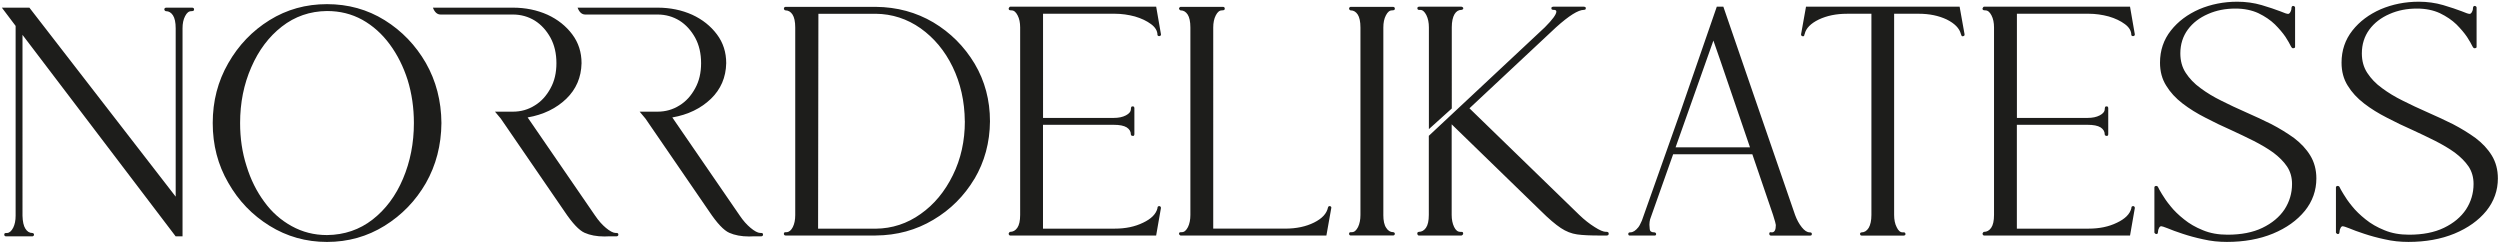 <?xml version="1.0" encoding="UTF-8"?>
<svg id="Lager_1" data-name="Lager 1" xmlns="http://www.w3.org/2000/svg" viewBox="0 0 1120.33 109.11">
  <defs>
    <style>
      .cls-1 {
        fill: #1d1d1b;
      }
    </style>
  </defs>
  <path class="cls-1" d="m81.8,105.91V12.68c0-2.15.36-3.94,1.15-5.45.79-1.51,1.65-2.22,2.73-2.22.36,0,.72-.07.93-.14.21-.07.36-.29.36-.65,0-.22-.07-.43-.21-.57-.22-.14-.36-.21-.57-.21h-11.76c-.21,0-.43.07-.57.21-.14.14-.22.36-.22.57s.07.36.22.5c.14.22.36.29.57.29,1.22,0,2.3.65,3.08,1.86.79,1.22,1.22,3.15,1.22,5.81v75.44L13.17,3.43H.83l6.17,8.18v85.05c0,2.15-.36,3.94-1.08,5.38-.79,1.51-1.65,2.3-2.73,2.37-.36,0-.72,0-.93.07-.22.07-.36.29-.36.65,0,.22.07.43.22.57.14.14.36.22.57.22h11.76c.22,0,.36-.07.57-.22.14-.14.22-.36.22-.57s-.07-.36-.22-.5c-.22-.14-.36-.22-.57-.22-1.22,0-2.29-.65-3.08-1.94-.79-1.22-1.22-3.16-1.29-5.81V15.62l68.63,90.29h3.08Zm64.74,2.51c9.47,0,18.07-2.44,25.82-7.24,7.74-4.81,13.91-11.19,18.5-19.15,4.52-7.96,6.88-16.92,6.96-26.89-.07-9.97-2.44-18.93-6.96-26.89-4.59-7.96-10.76-14.41-18.5-19.22-7.75-4.8-16.35-7.17-25.82-7.17s-18,2.37-25.75,7.17c-7.74,4.8-13.91,11.26-18.5,19.29-4.66,8.1-6.96,17-6.96,26.82s2.29,18.72,6.96,26.75c4.59,8.1,10.76,14.49,18.5,19.29,7.75,4.81,16.35,7.24,25.75,7.24h0Zm0-3.08c-5.81,0-11.04-1.36-15.85-4.02-4.8-2.65-8.89-6.24-12.26-10.9-3.44-4.66-6.1-9.97-7.96-16.06-1.94-6.02-2.87-12.41-2.87-19.22,0-9.04,1.65-17.36,5.02-25.03,3.3-7.6,7.89-13.7,13.7-18.21,5.81-4.52,12.55-6.88,20.22-6.96,5.81,0,11.04,1.29,15.85,3.94,4.73,2.65,8.82,6.31,12.26,10.97,3.44,4.66,6.1,9.97,8.03,15.99,1.87,6.09,2.8,12.48,2.8,19.29,0,9.04-1.65,17.35-4.88,24.96-3.23,7.67-7.82,13.77-13.62,18.29-5.81,4.52-12.62,6.88-20.44,6.96h0ZM194,3.43c.79,2.08,1.94,3.08,3.44,3.08h32.41c3.59,0,6.88.93,9.82,2.73,2.94,1.86,5.24,4.45,7.03,7.67,1.79,3.3,2.65,7.1,2.65,11.4s-.86,8.03-2.65,11.26c-1.79,3.3-4.09,5.88-7.03,7.67-2.94,1.87-6.24,2.8-9.82,2.8h-8.03l2.58,3.08,28.54,41.59c3.59,5.38,6.6,8.53,9.04,9.61,2.44,1.08,5.38,1.65,8.89,1.65.65,0,1.36,0,2.15-.07h3.3c.22,0,.36-.07.57-.22.14-.07.22-.29.22-.57,0-.21-.07-.43-.22-.57-.21-.07-.36-.14-.57-.14h-.5c-1.15-.07-2.58-.86-4.3-2.29-1.72-1.43-3.3-3.23-4.81-5.45l-30.26-44.03c7.03-1.22,12.77-4.02,17.28-8.32,4.45-4.3,6.74-9.61,6.88-15.99,0-4.88-1.36-9.18-4.16-12.91-2.8-3.73-6.45-6.67-11.12-8.82-4.66-2.08-9.82-3.16-15.49-3.16h-35.86Zm64.83,0c.79,2.08,1.94,3.08,3.44,3.08h32.41c3.59,0,6.88.93,9.82,2.73,2.94,1.86,5.24,4.45,7.03,7.67,1.79,3.3,2.65,7.1,2.65,11.4s-.86,8.03-2.65,11.26c-1.79,3.3-4.09,5.88-7.03,7.67-2.94,1.87-6.24,2.8-9.82,2.8h-8.03l2.58,3.08,28.54,41.59c3.59,5.38,6.6,8.53,9.04,9.61s5.38,1.65,8.89,1.65c.65,0,1.36,0,2.15-.07h3.3c.22,0,.36-.07.57-.22.14-.07.22-.29.22-.57,0-.21-.07-.43-.22-.57-.22-.07-.36-.14-.57-.14h-.5c-1.15-.07-2.58-.86-4.3-2.29-1.72-1.43-3.3-3.23-4.81-5.45l-30.26-44.03c7.03-1.22,12.77-4.02,17.28-8.32,4.45-4.3,6.74-9.61,6.88-15.99,0-4.88-1.36-9.18-4.16-12.91-2.8-3.73-6.45-6.67-11.12-8.82-4.66-2.08-9.82-3.16-15.49-3.16h-35.86Z"/>
  <path class="cls-1" d="m1119.38,79.95c0-3.87-.93-7.32-2.72-10.26-1.8-2.94-4.23-5.52-7.25-7.82-3.08-2.22-6.45-4.3-10.18-6.24-3.8-1.87-7.6-3.66-11.55-5.38-3.8-1.65-7.38-3.37-10.83-5.09-3.51-1.72-6.59-3.59-9.39-5.67-2.8-2.01-4.95-4.3-6.6-6.81-1.65-2.51-2.44-5.45-2.44-8.75,0-4.09,1.15-7.67,3.37-10.69,2.23-3.01,5.24-5.31,9.04-6.96,3.73-1.65,7.82-2.44,12.26-2.44,3.95,0,7.39.72,10.33,2.08,2.94,1.43,5.38,3.08,7.39,5.02,1.93,1.94,3.51,3.8,4.73,5.59,1.15,1.79,1.94,3.16,2.37,4.09.14.21.21.43.28.5.22.36.43.5.79.5.22,0,.36-.07.58-.14.14-.07.21-.14.28-.36V3.43c0-.21-.07-.43-.28-.57-.22-.14-.43-.21-.65-.21-.5.07-.72.5-.72,1.36,0,.22-.07.5-.21.86-.14.36-.29.64-.5.93-.22.29-.51.43-.72.43-.5,0-1.72-.36-3.51-1.15-2.23-.86-5.02-1.79-8.4-2.8-3.44-1-7.09-1.51-10.89-1.51-6.1,0-11.84,1.15-17.07,3.37-5.24,2.3-9.47,5.45-12.7,9.54-3.22,4.09-4.87,8.89-4.87,14.41,0,3.94.93,7.39,2.79,10.33,1.8,2.94,4.24,5.59,7.32,7.96,3.08,2.37,6.45,4.45,10.25,6.38,3.73,1.94,7.53,3.8,11.48,5.52,3.51,1.65,6.95,3.23,10.18,4.88,3.23,1.65,6.17,3.37,8.75,5.23,2.58,1.94,4.66,4.02,6.17,6.24,1.5,2.3,2.22,4.88,2.22,7.82,0,4.16-1.15,7.96-3.37,11.4-2.3,3.44-5.59,6.17-9.9,8.25-4.3,2.08-9.53,3.08-15.63,3.08-4.09,0-7.82-.65-11.04-2.01-3.23-1.29-6.1-2.94-8.47-4.88-2.43-1.94-4.44-3.87-6.09-5.95-1.65-2.01-2.87-3.8-3.8-5.38-.93-1.5-1.51-2.58-1.72-3.08-.08-.21-.22-.36-.36-.43-.22-.07-.36-.14-.58-.14-.14,0-.28.07-.43.14-.14.07-.21.22-.28.43v20.29c0,.14.07.29.28.43.22.21.36.29.58.29.36,0,.57-.14.64-.43.07-.29.15-.57.15-.93s.14-.79.43-1.36c.21-.5.57-.79,1-.79.29,0,1.22.29,2.87.93,1.65.72,3.87,1.51,6.67,2.44,2.8.93,5.88,1.79,9.32,2.51,3.37.79,6.89,1.15,10.54,1.15,7.68,0,14.56-1.22,20.66-3.73,6.02-2.51,10.75-5.88,14.27-10.18,3.44-4.3,5.16-9.18,5.16-14.56h0Zm-86.51,14.56c3.45-4.3,5.17-9.18,5.17-14.56,0-3.87-.94-7.32-2.73-10.26-1.79-2.94-4.23-5.52-7.24-7.82-3.09-2.22-6.46-4.3-10.19-6.24-3.8-1.87-7.6-3.66-11.54-5.38-3.8-1.65-7.39-3.37-10.83-5.09-3.51-1.72-6.6-3.59-9.39-5.67-2.8-2.01-4.95-4.3-6.6-6.81-1.65-2.51-2.44-5.45-2.44-8.75,0-4.09,1.15-7.67,3.37-10.69,2.22-3.01,5.24-5.31,9.04-6.96,3.73-1.65,7.81-2.44,12.26-2.44,3.94,0,7.39.72,10.33,2.08,2.94,1.43,5.38,3.08,7.38,5.02,1.94,1.94,3.52,3.8,4.74,5.59,1.14,1.79,1.93,3.16,2.36,4.09.15.21.22.43.29.5.21.36.43.5.79.5.21,0,.36-.07.57-.14.15-.07.22-.14.29-.36V3.43c0-.21-.07-.43-.29-.57-.21-.14-.43-.21-.64-.21-.51.07-.72.5-.72,1.36,0,.22-.07.5-.22.86-.14.36-.28.64-.5.93-.21.29-.5.43-.71.43-.51,0-1.73-.36-3.52-1.15-2.22-.86-5.02-1.79-8.39-2.8-3.44-1-7.1-1.51-10.9-1.51-6.1,0-11.83,1.15-17.07,3.37-5.23,2.3-9.46,5.45-12.69,9.54-3.23,4.09-4.88,8.89-4.88,14.41,0,3.94.93,7.39,2.8,10.33,1.79,2.94,4.23,5.59,7.31,7.96,3.09,2.37,6.46,4.45,10.26,6.38,3.73,1.94,7.53,3.8,11.47,5.52,3.52,1.65,6.96,3.23,10.19,4.88,3.22,1.65,6.16,3.37,8.75,5.23,2.58,1.94,4.66,4.02,6.16,6.24,1.51,2.3,2.23,4.88,2.23,7.82,0,4.16-1.15,7.96-3.37,11.4-2.3,3.44-5.6,6.17-9.9,8.25-4.3,2.08-9.54,3.08-15.63,3.08-4.09,0-7.82-.65-11.05-2.01-3.23-1.29-6.09-2.94-8.46-4.88-2.44-1.94-4.45-3.87-6.1-5.95-1.65-2.01-2.86-3.8-3.8-5.38-.93-1.5-1.5-2.58-1.72-3.08-.07-.21-.21-.36-.36-.43-.21-.07-.35-.14-.57-.14-.14,0-.29.07-.43.14-.14.07-.22.22-.29.43v20.29c0,.14.07.29.29.43.21.21.36.29.57.29.36,0,.58-.14.65-.43.07-.29.14-.57.14-.93s.15-.79.43-1.36c.22-.5.58-.79,1.01-.79.28,0,1.22.29,2.86.93,1.65.72,3.88,1.51,6.67,2.44,2.8.93,5.88,1.79,9.33,2.51,3.37.79,6.88,1.15,10.54,1.15,7.67,0,14.56-1.22,20.65-3.73,6.03-2.51,10.76-5.88,14.27-10.18h0Zm-129.05,7.96v-46.54h31.7c2.58,0,4.52.36,5.81,1.15,1.22.79,1.86,1.86,1.86,3.08,0,.29.07.5.29.57.14.07.36.14.65.21.21,0,.36-.07.5-.29.07-.14.14-.29.14-.5v-11.76c0-.14-.07-.29-.14-.5-.14-.14-.36-.22-.57-.22h-.14c-.36,0-.5.14-.57.36-.07.21-.14.5-.14.79,0,1.15-.72,2.08-2.22,2.87-1.51.79-3.3,1.15-5.45,1.15h-31.7V6.16h32.2c3.01,0,6.02.43,8.96,1.22,2.94.86,5.31,2.01,7.24,3.44,1.94,1.43,2.87,3.08,2.87,4.88.07.14.14.29.29.36.14.07.29.14.5.14.29-.07.5-.14.64-.29.07-.07.14-.29.14-.5l-2.15-12.41h-65.4c-.29,0-.5.29-.72.79,0,.36.14.64.36.72.22.07.5.14.93.14,1.08,0,1.94.72,2.73,2.22.79,1.51,1.15,3.3,1.15,5.45v83.98c0,2.65-.43,4.59-1.29,5.81-.86,1.22-1.94,1.79-3.16,1.79-.29,0-.5.29-.72.79,0,.22.07.36.22.57.14.22.29.29.5.29h65.4l2.15-12.33c0-.43-.22-.72-.57-.86-.43,0-.72.07-.79.21-.14.22-.21.43-.21.79-.65,2.58-2.8,4.73-6.46,6.45-3.66,1.79-7.89,2.65-12.62,2.65h-32.2Zm-23.57-86.49c.07-.07.14-.29.14-.57l-2.22-12.41h-68.84l-2.22,12.41c0,.29.07.5.21.57.07.14.29.21.57.29.29,0,.5-.07.57-.21.07-.07.07-.29.14-.5.07-.07.07-.21.14-.36.57-2.51,2.65-4.66,6.31-6.45,3.66-1.72,7.82-2.58,12.62-2.58h10.97v90.14c0,2.51-.43,4.45-1.22,5.81-.86,1.36-1.94,2.01-3.16,2.01-.5.07-.72.29-.72.72.07.5.29.72.72.72h18.93c.5-.07.72-.29.72-.72-.07-.5-.29-.72-.72-.72h-.57c-1.08,0-1.94-.79-2.65-2.3-.79-1.51-1.15-3.37-1.15-5.52V6.16h10.97c4.81,0,8.96.86,12.62,2.58,3.58,1.79,5.66,3.94,6.31,6.45.07.14.07.29.14.36.07.22.14.43.22.5.07.14.21.21.5.21.29-.07.5-.14.65-.29h0Zm-72.82,85.84c-1.21-1.49-2.2-3.34-2.99-5.47l-18.74-54.36-13.41-38.99h-2.94l-13.17,38.05-2.83,8.21-17.57,49.61c-.51,1-.92,2.14-1.57,2.95-1.22,1.51-2.37,2.3-3.59,2.3-.65,0-.93.21-.93.72s.21.72.72.72h11.04c.5,0,.72-.21.72-.72-.07-.5-.43-.72-.93-.72-1.22,0-1.87-.5-1.94-1.43l-.14-2.01c0-.92.14-1.67.3-2.38l10.33-29.17h35.49l9.28,27.18c.82,2.6,1.25,4.13,1.25,4.52,0,2.22-.57,3.3-1.79,3.3l-.65-.07c-.36,0-.5.29-.5.79.07.5.36.72.72.72h17.64c.5,0,.72-.21.72-.72s-.29-.72-.93-.72c-1.22,0-2.37-.79-3.59-2.3h0Zm-23.2-35.79h-33.35l16.95-47.85,3.26,9.38,13.14,38.47h0Zm-63.53,39.3c.14-.14.21-.36.21-.65,0-.21-.07-.43-.21-.57-.22-.14-.43-.22-.65-.22h-.43c-1.08,0-2.8-.72-5.02-2.15-2.29-1.43-4.59-3.23-6.89-5.45l-49.2-47.76,38.8-36.29c5.81-5.23,9.97-7.82,12.48-7.82.22,0,.36-.07.57-.14.21-.07.29-.29.29-.57s-.07-.5-.29-.57c-.21-.07-.36-.14-.57-.14h-13.7c-.21,0-.36.07-.57.14-.22.07-.29.29-.29.57s.07.5.29.57c.21.07.36.14.57.14h.43c.64.07.93.29.93.79,0,1.22-1.72,3.59-5.16,7.03l-51.99,48.62v35.43c0,2.65-.43,4.59-1.29,5.81-.86,1.22-1.94,1.79-3.16,1.79-.5.07-.72.29-.72.79,0,.22.07.36.21.57.14.22.29.29.5.29h19c.21,0,.36-.07.57-.29.22-.21.29-.36.29-.57,0-.36-.14-.65-.36-.72-.29-.07-.65-.07-1-.07-1.08,0-2.01-.72-2.72-2.22-.72-1.51-1.08-3.3-1.08-5.38v-40.59l39.8,38.65c3.66,3.66,6.74,6.24,9.11,7.82,2.37,1.58,4.8,2.51,7.31,2.87,2.51.36,5.95.5,10.47.5h2.8c.21,0,.43-.07.65-.21h0ZM655.45,4.22c.22-.07.29-.29.29-.5s-.07-.36-.29-.5c-.22-.14-.36-.22-.57-.22h-19c-.5.07-.72.29-.72.72.07.5.29.72.72.72h.57c1.08,0,1.94.79,2.73,2.3.79,1.58,1.15,3.44,1.15,5.52v45.61l10.26-9.25V12.25c0-2.58.43-4.52,1.22-5.88.79-1.29,1.79-1.94,3.08-1.94.21,0,.36-.07.57-.21h0Zm-35.53,92.08V12.32c0-2.15.36-3.94,1.15-5.45.79-1.51,1.65-2.22,2.72-2.22.36,0,.72-.07.93-.14.22-.07.36-.29.36-.65,0-.21-.07-.43-.22-.57-.21-.14-.36-.22-.57-.22h-18.93c-.22,0-.43.07-.57.22s-.22.36-.22.57.07.36.22.5c.14.22.36.29.57.29,1.22,0,2.29.65,3.08,1.86.79,1.22,1.22,3.16,1.22,5.81v83.98c0,2.15-.36,3.94-1.08,5.45-.79,1.51-1.65,2.29-2.73,2.29-.36,0-.72,0-.93.07-.22.07-.36.29-.36.64,0,.21.07.43.22.57.14.14.36.21.57.21h18.93c.22,0,.36-.07.57-.21.14-.14.22-.36.22-.57s-.07-.36-.22-.5c-.21-.14-.36-.22-.57-.22-1.22,0-2.29-.65-3.08-1.94-.86-1.22-1.29-3.16-1.29-5.81h0Zm-25.52,9.25l2.22-12.48c0-.36-.22-.65-.72-.72-.21,0-.36.07-.5.14-.14.14-.22.29-.29.5-.57,2.73-2.65,4.95-6.24,6.74-3.59,1.79-7.89,2.72-12.91,2.72h-32.27V12.32c0-2.08.36-3.94,1.15-5.45.79-1.51,1.65-2.22,2.73-2.22.36,0,.72-.07.93-.14.22-.07.36-.29.36-.65,0-.21-.07-.43-.21-.57-.14-.14-.36-.22-.57-.22h-18.93c-.22,0-.36.07-.5.22-.22.14-.29.36-.29.57s.07.36.29.5c.14.22.29.29.5.29,1.22,0,2.29.65,3.08,1.86.79,1.22,1.22,3.16,1.22,5.81v83.98c0,2.15-.36,3.94-1.08,5.45-.79,1.51-1.65,2.29-2.73,2.29-.36,0-.65,0-.86.07-.29.07-.43.29-.43.64,0,.21.07.36.29.5.14.22.29.29.5.29h65.26Zm-127-3.08v-46.54h31.7c2.58,0,4.52.36,5.81,1.15,1.22.79,1.86,1.86,1.86,3.08,0,.29.07.5.29.57.14.07.36.14.65.21.22,0,.36-.07.5-.29.07-.14.14-.29.14-.5v-11.76c0-.14-.07-.29-.14-.5-.14-.14-.36-.22-.57-.22h-.14c-.36,0-.5.14-.57.36-.07.21-.14.5-.14.79,0,1.15-.72,2.08-2.22,2.87-1.51.79-3.3,1.15-5.45,1.15h-31.7V6.16h32.2c3.01,0,6.02.43,8.97,1.22,2.94.86,5.31,2.01,7.24,3.44,1.94,1.43,2.87,3.08,2.87,4.88.07.14.14.29.29.36.14.07.29.14.5.14.29-.07.5-.14.64-.29.07-.07.14-.29.14-.5l-2.15-12.41h-65.4c-.29,0-.5.29-.72.79,0,.36.14.64.36.72.22.07.5.14.93.14,1.07,0,1.94.72,2.72,2.22.79,1.51,1.15,3.3,1.15,5.45v83.98c0,2.65-.43,4.59-1.29,5.81-.86,1.22-1.94,1.79-3.16,1.79-.29,0-.5.29-.72.79,0,.22.07.36.21.57.14.22.29.29.5.29h65.4l2.15-12.33c0-.43-.21-.72-.57-.86-.43,0-.72.07-.79.21-.14.22-.21.43-.21.79-.64,2.58-2.8,4.73-6.45,6.45-3.66,1.79-7.89,2.65-12.62,2.65h-32.2Zm-30.72-22.3c4.52-7.67,6.89-16.28,6.96-25.82,0-9.47-2.29-18.07-6.88-25.82-4.66-7.75-10.83-13.91-18.5-18.5-7.67-4.52-16.28-6.88-25.82-6.96h-40.37c-.21,0-.43.07-.57.22-.14.14-.21.36-.21.57s.07.36.21.5c.14.22.36.29.57.29,1.22,0,2.3.65,3.08,1.86.79,1.22,1.22,3.16,1.22,5.81v84.05c0,2.15-.36,3.95-1.08,5.38-.72,1.43-1.65,2.22-2.73,2.29-.36,0-.72,0-.93.07-.22.07-.36.29-.36.64,0,.21.07.43.21.57.14.14.36.21.57.21h40.37c9.54-.07,18.14-2.44,25.82-7.03,7.67-4.52,13.84-10.69,18.43-18.36h0Zm-4.3-25.82c0,8.82-1.79,16.92-5.38,24.17-3.59,7.32-8.39,13.12-14.42,17.36-6.02,4.3-12.76,6.53-20.15,6.6h-25.82l.14-96.31h25.67c7.39.07,14.13,2.29,20.15,6.53,6.02,4.3,10.83,10.04,14.34,17.28,3.51,7.24,5.38,15.42,5.45,24.38h0Z"/>
</svg>